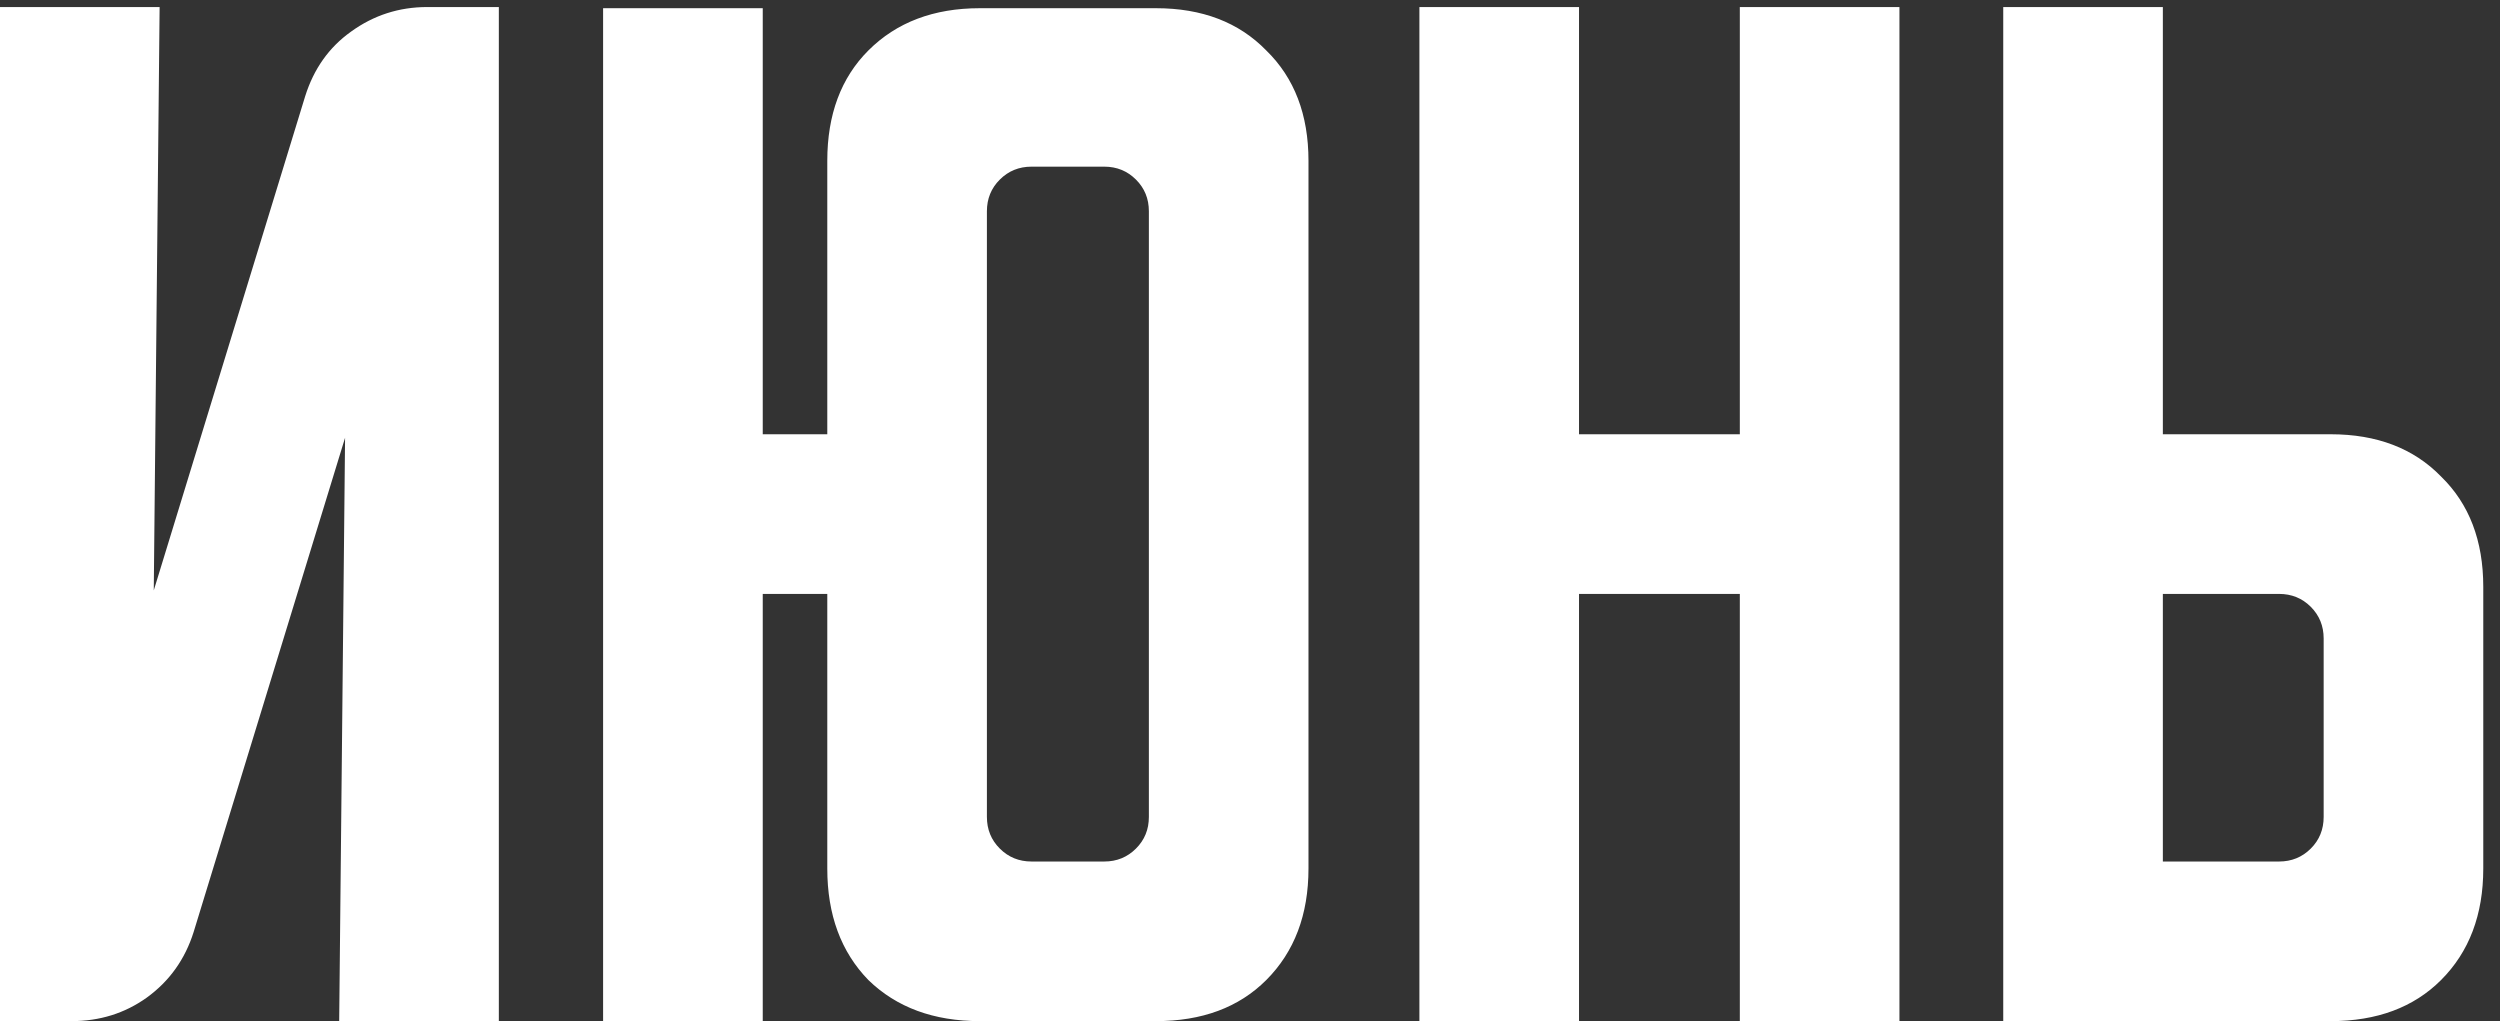 <?xml version="1.0" encoding="UTF-8"?> <svg xmlns="http://www.w3.org/2000/svg" width="71" height="29" viewBox="0 0 71 29" fill="none"><rect x="0" y="0" width="71" height="29" fill="#333333" stroke="none"/> <path d="M1.49012e-08 29V0.2H4.533L4.367 16.767L8.667 2.733C8.911 1.956 9.344 1.344 9.967 0.9C10.611 0.433 11.333 0.2 12.133 0.2H14.167V29H9.633L9.8 12.433L5.5 26.467C5.256 27.244 4.811 27.867 4.167 28.333C3.544 28.778 2.833 29 2.033 29H1.49012e-08ZM17.128 29V0.233H21.662V12.333H23.495V4.567C23.495 3.256 23.884 2.211 24.662 1.433C25.462 0.633 26.517 0.233 27.828 0.233H32.828C34.139 0.233 35.184 0.633 35.962 1.433C36.761 2.211 37.161 3.256 37.161 4.567V24.667C37.161 25.978 36.761 27.033 35.962 27.833C35.184 28.611 34.139 29 32.828 29H27.828C26.517 29 25.462 28.611 24.662 27.833C23.884 27.033 23.495 25.978 23.495 24.667V16.867H21.662V29H17.128ZM29.295 24.467H31.361C31.717 24.467 32.017 24.344 32.261 24.1C32.506 23.856 32.628 23.556 32.628 23.2V6C32.628 5.644 32.506 5.344 32.261 5.1C32.017 4.856 31.717 4.733 31.361 4.733H29.295C28.939 4.733 28.639 4.856 28.395 5.1C28.15 5.344 28.028 5.644 28.028 6V23.2C28.028 23.556 28.15 23.856 28.395 24.1C28.639 24.344 28.939 24.467 29.295 24.467ZM40.311 0.2H44.844V12.333H49.411V0.2H53.944V29H49.411V16.867H44.844V29H40.311V0.2ZM56.892 29V0.2H61.425V12.333H66.192C67.503 12.333 68.548 12.733 69.326 13.533C70.126 14.311 70.525 15.356 70.525 16.667V24.667C70.525 25.978 70.126 27.033 69.326 27.833C68.548 28.611 67.503 29 66.192 29H56.892ZM61.425 16.867V24.467H64.725C65.081 24.467 65.381 24.344 65.626 24.1C65.87 23.856 65.992 23.556 65.992 23.2V18.133C65.992 17.778 65.87 17.478 65.626 17.233C65.381 16.989 65.081 16.867 64.725 16.867H61.425Z" fill="white"></path> </svg> 